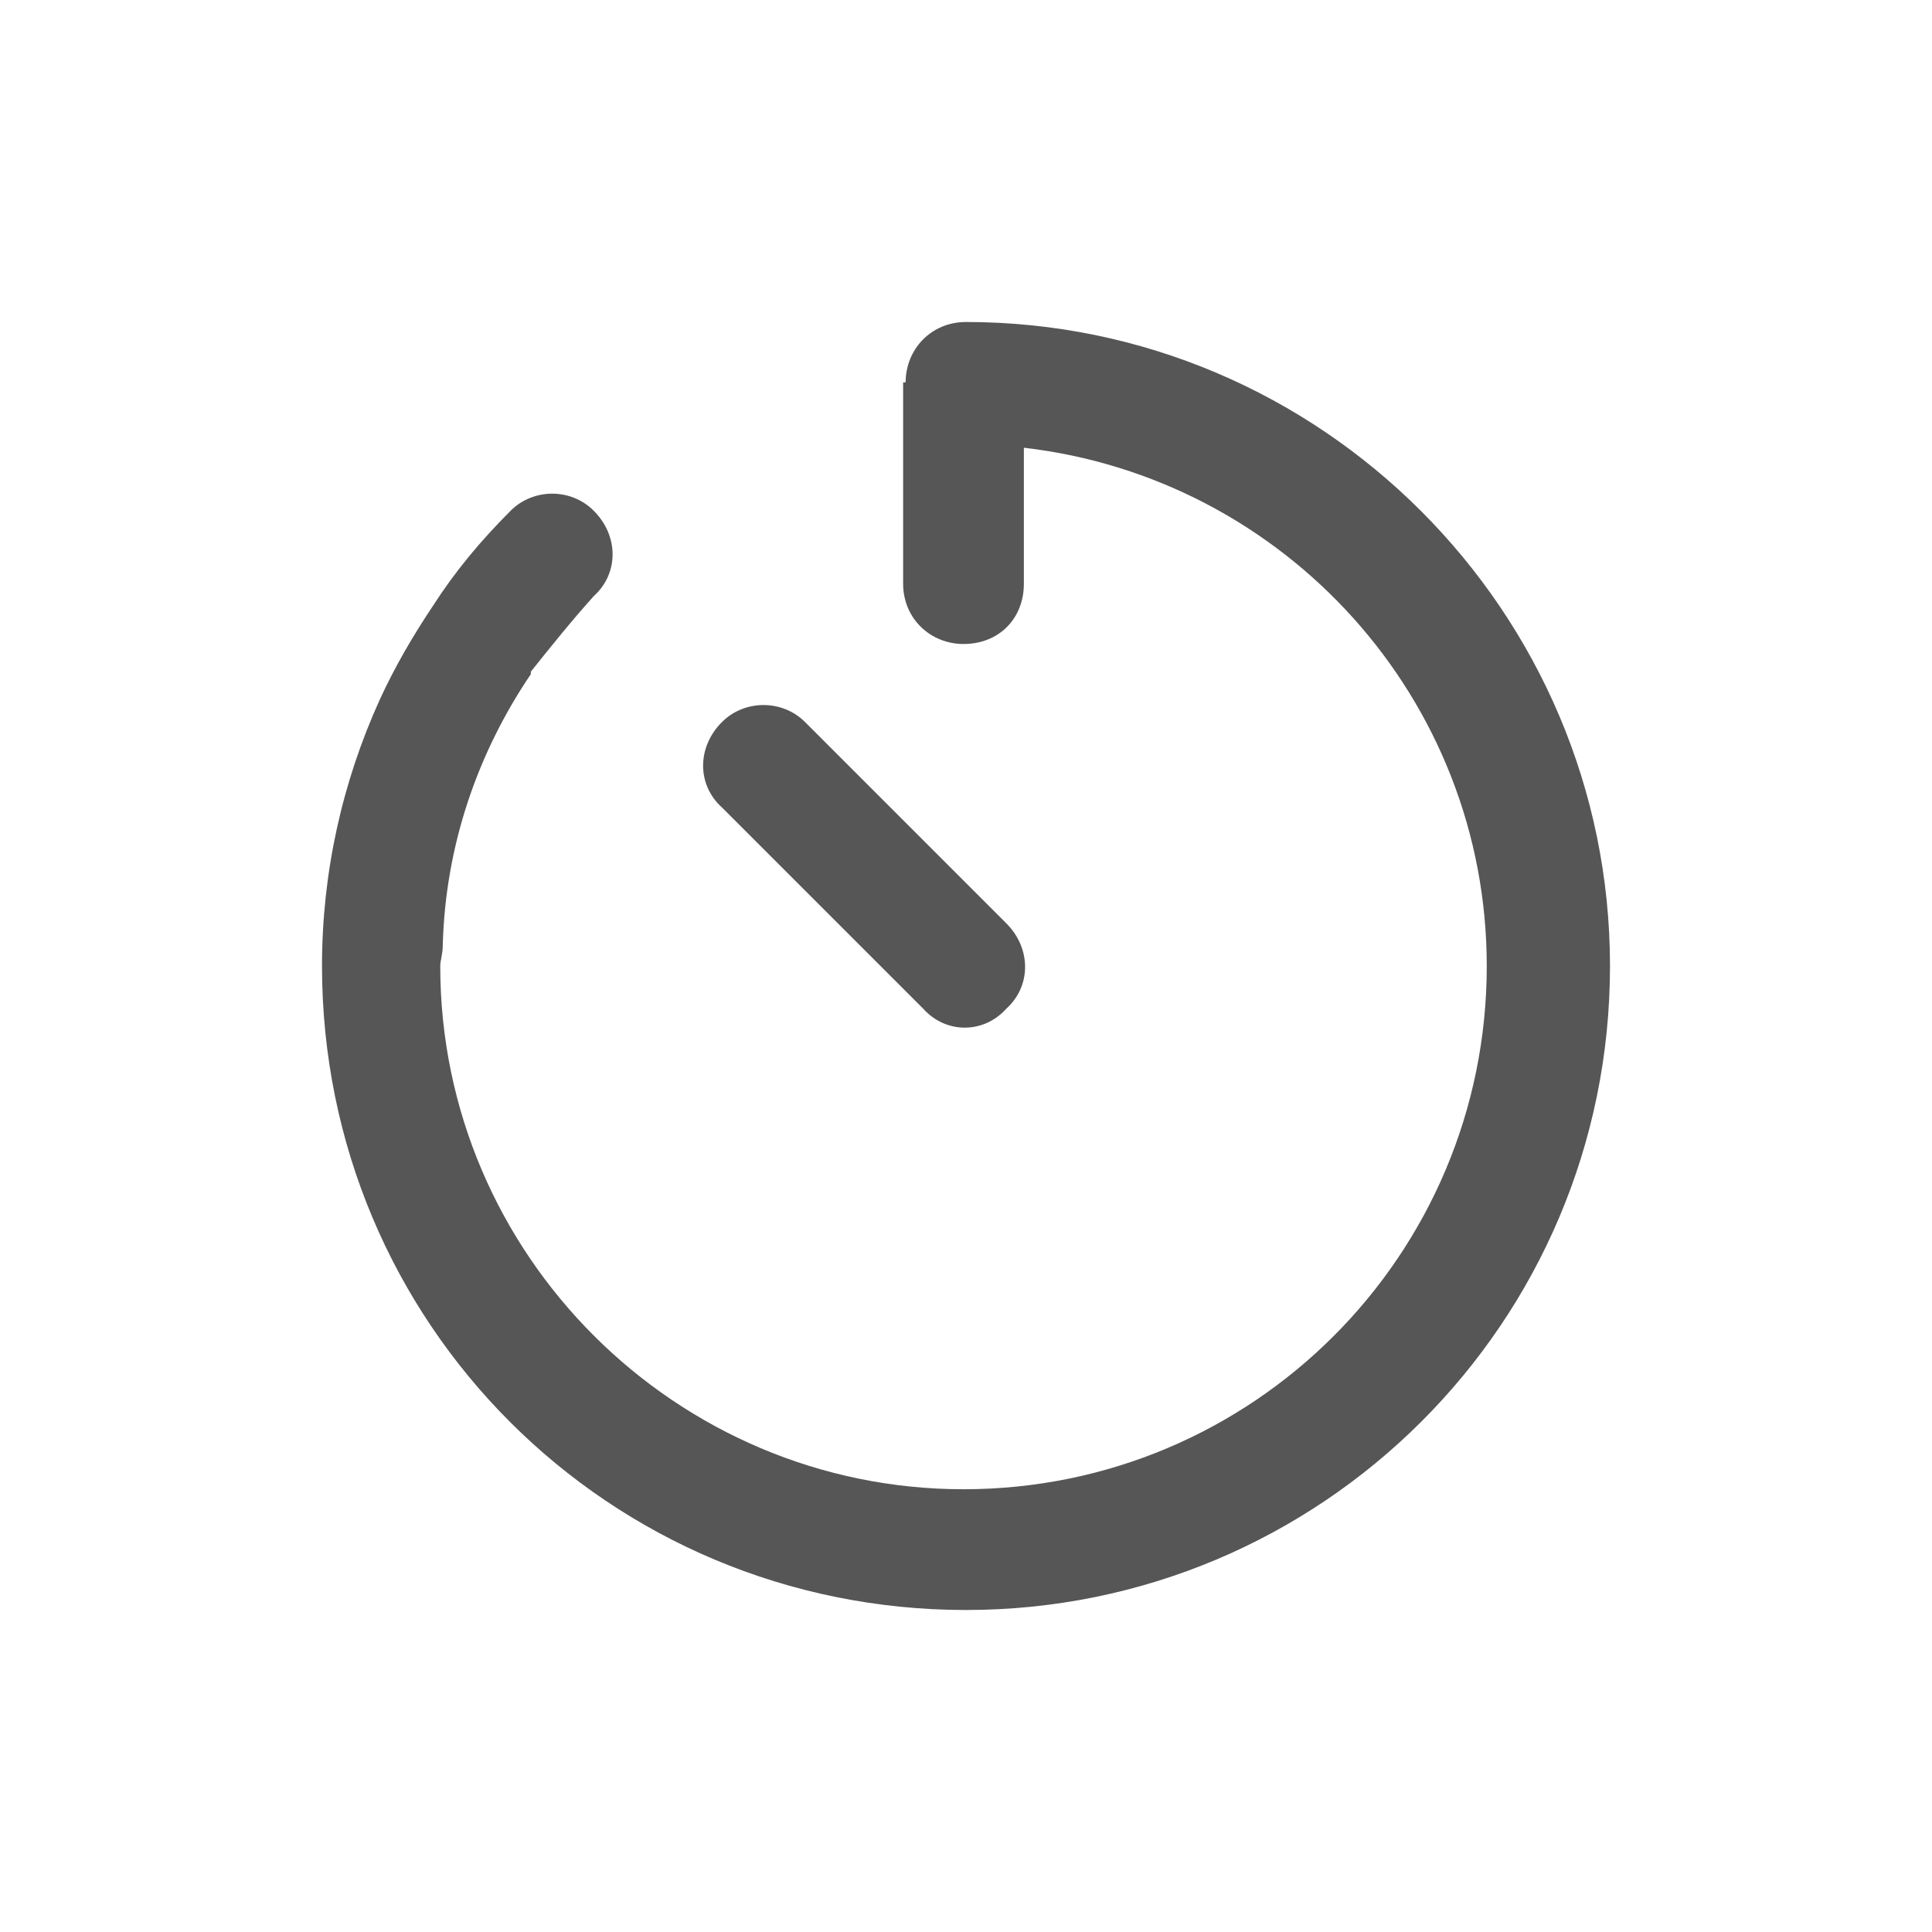 <svg width="24" height="24" viewBox="0 0 24 24" fill="none" xmlns="http://www.w3.org/2000/svg">
<path d="M11.25 4.75C11.25 4.344 11.562 4 12 4C16.406 4 20 7.594 20 12C20 16.438 16.406 20 12 20C7.562 20 4 16.438 4 12C4 10.844 4.25 9.719 4.719 8.688C4.906 8.281 5.125 7.906 5.375 7.531C5.656 7.094 5.969 6.719 6.344 6.344C6.625 6.062 7.094 6.062 7.375 6.344C7.688 6.656 7.688 7.125 7.375 7.406C7.094 7.719 6.844 8.031 6.594 8.344V8.375C5.938 9.344 5.531 10.5 5.5 11.75C5.5 11.844 5.469 11.938 5.469 12C5.469 15.594 8.406 18.5 11.969 18.5C15.562 18.5 18.469 15.594 18.469 12C18.469 8.688 15.969 5.938 12.719 5.562V7.25C12.719 7.688 12.406 8 11.969 8C11.562 8 11.219 7.688 11.219 7.25V4.75H11.25ZM8.969 8.969C9.25 8.688 9.719 8.688 10 8.969L12.5 11.469C12.812 11.781 12.812 12.25 12.5 12.531C12.219 12.844 11.75 12.844 11.469 12.531L8.969 10.031C8.656 9.75 8.656 9.281 8.969 8.969Z" fill="#565656"/>
</svg>
